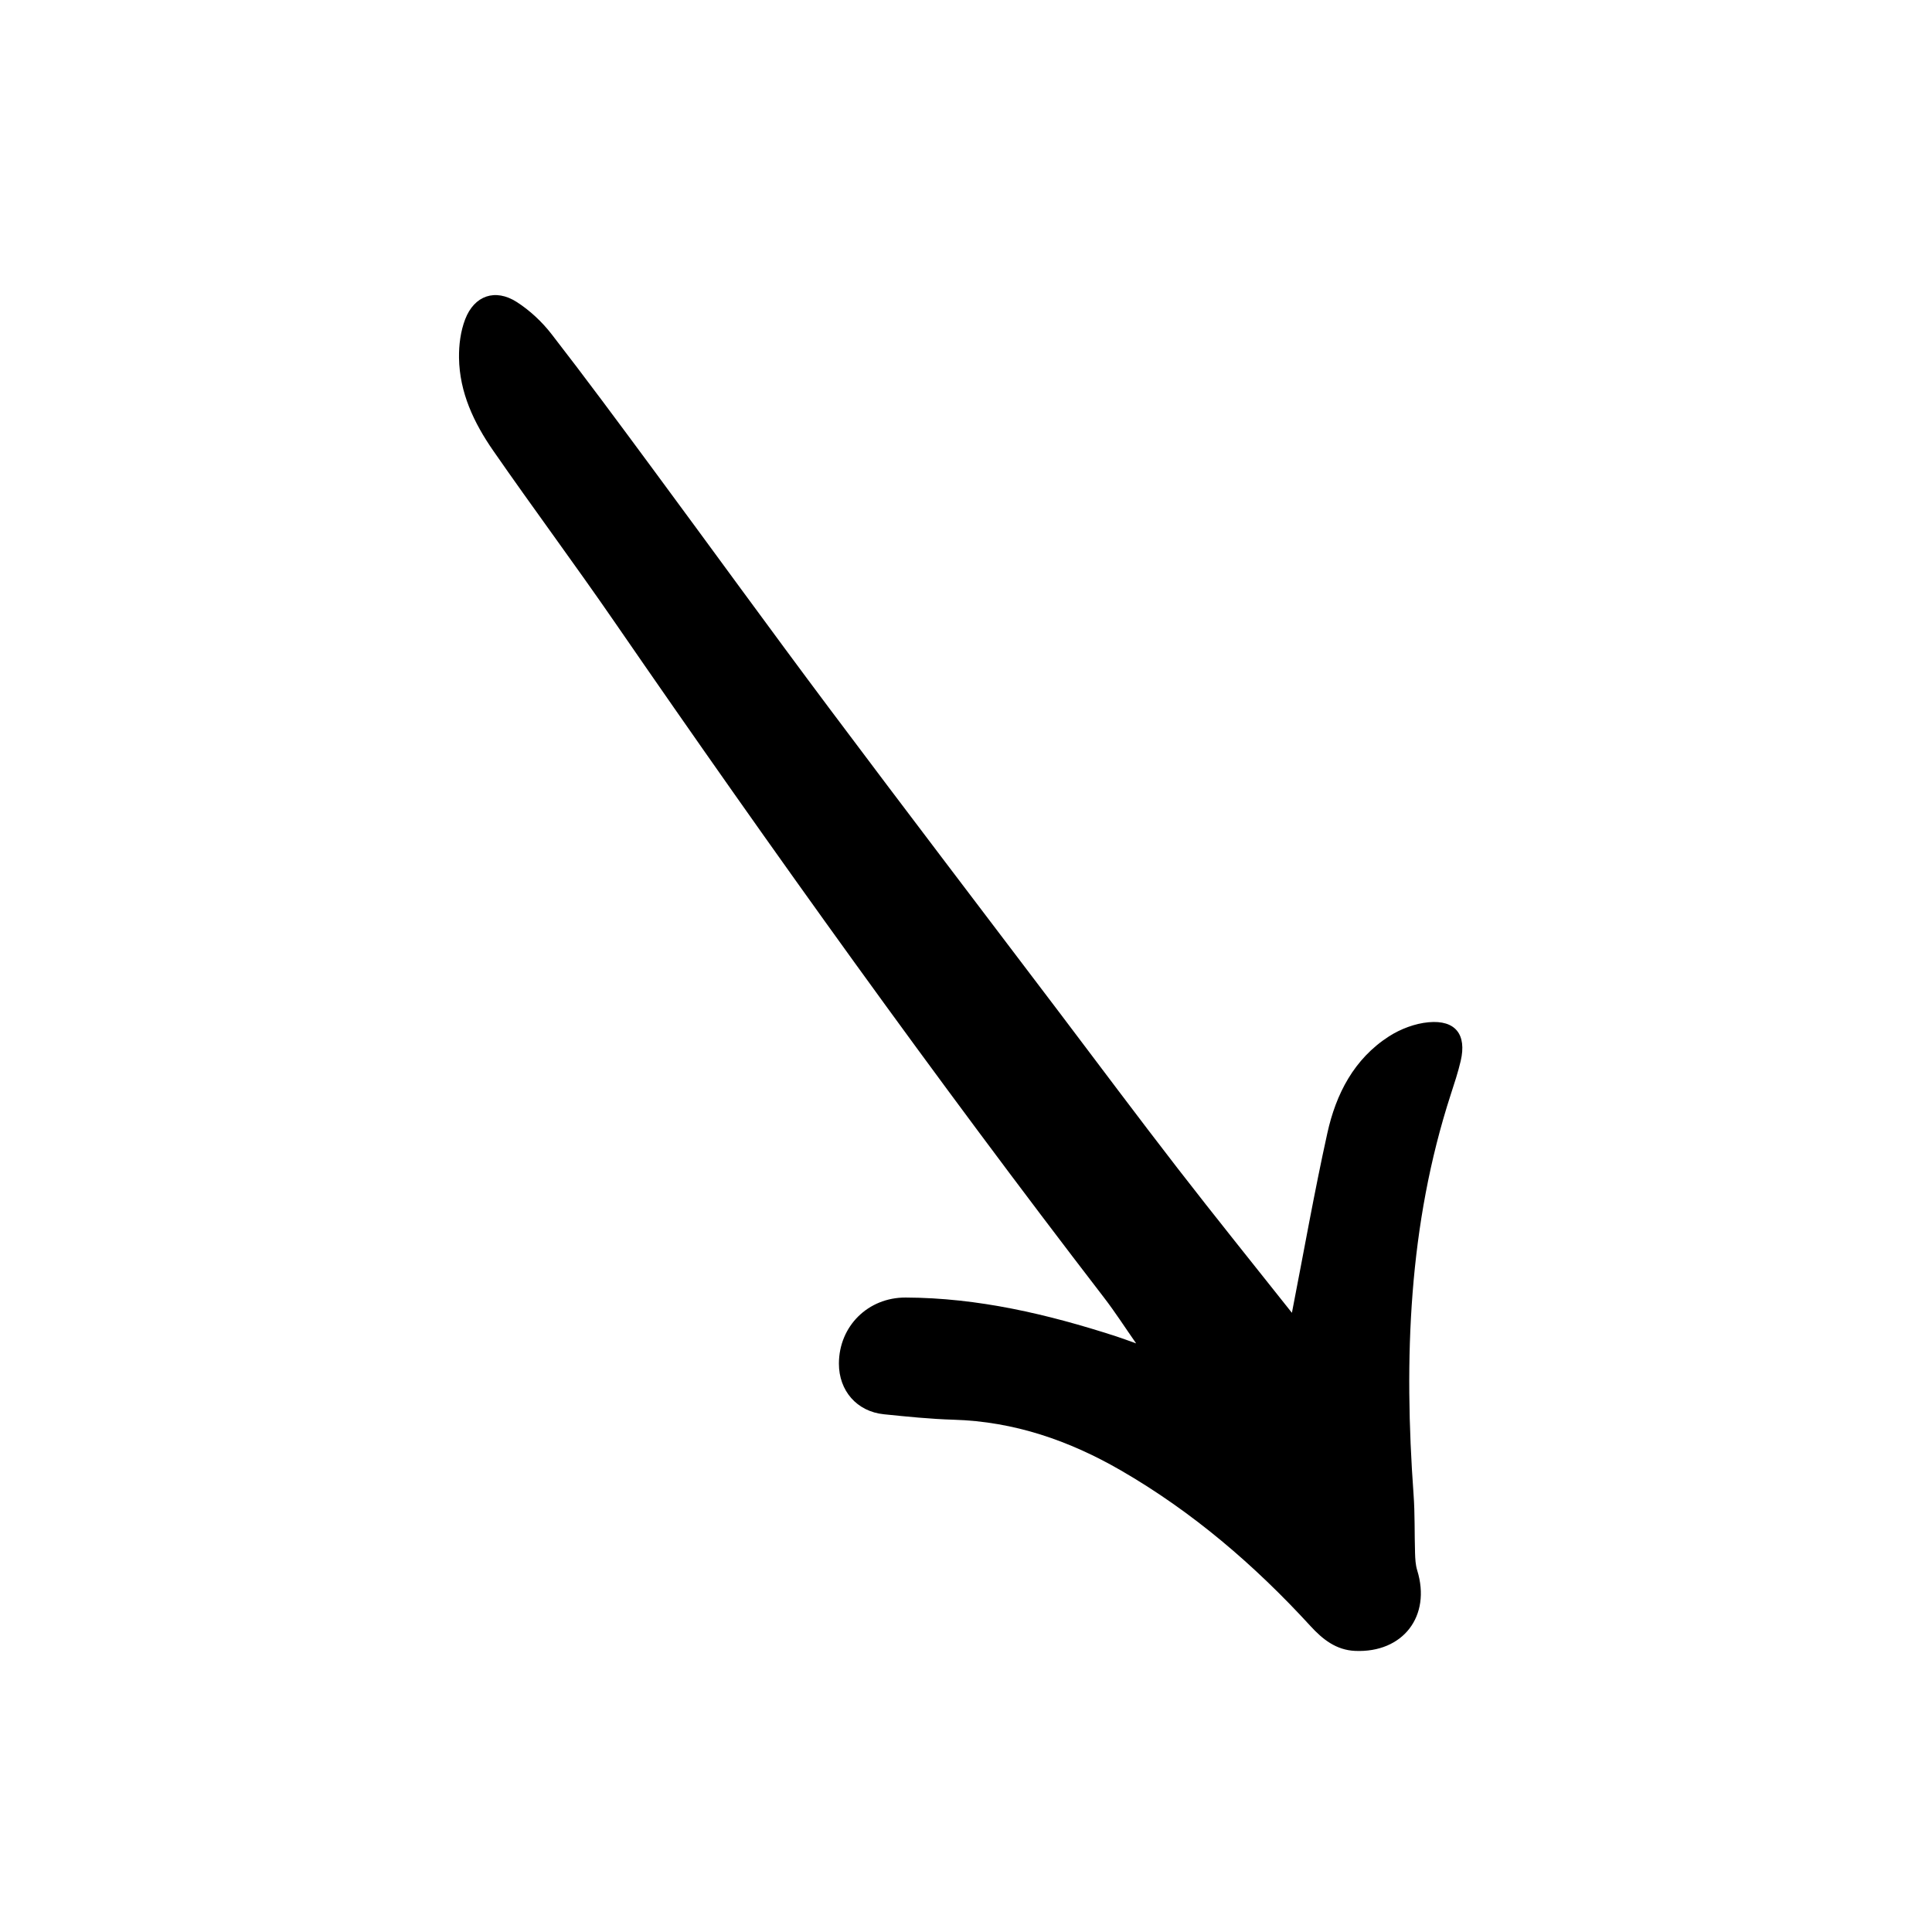 <svg xmlns="http://www.w3.org/2000/svg" xmlns:xlink="http://www.w3.org/1999/xlink" width="500" zoomAndPan="magnify" viewBox="0 0 375 375" height="500" preserveAspectRatio="xMidYMid meet" version="1.0"><defs><clipPath id="e92176c6b6"><path d="M 89 57 L 284 57 L 284 321 L 89 321 Z M 89 57 " clip-rule="nonzero"/></clipPath><clipPath id="d93f9a31a9"><path d="M 154.125 13.969 L 337.156 275.848 L 222.812 355.762 L 39.785 93.883 Z M 154.125 13.969 " clip-rule="nonzero"/></clipPath><clipPath id="a52cab3f28"><path d="M 154.125 13.969 L 337.156 275.848 L 222.812 355.762 L 39.785 93.883 Z M 154.125 13.969 " clip-rule="nonzero"/></clipPath></defs><g clip-path="url(#e92176c6b6)"><g clip-path="url(#d93f9a31a9)"><g clip-path="url(#a52cab3f28)"><path fill="#000000" d="M 250.758 254.824 C 253.082 242.91 255.109 231.371 257.637 219.941 C 259.312 212.34 262.812 205.523 269.609 201.152 C 271.852 199.715 274.652 198.656 277.285 198.418 C 282.52 197.941 284.715 200.82 283.52 205.93 C 283.008 208.129 282.289 210.289 281.59 212.441 C 273.371 237.777 272.477 263.785 274.371 290.07 C 274.648 293.859 274.539 297.672 274.66 301.469 C 274.695 302.59 274.754 303.75 275.082 304.809 C 277.828 313.688 272.324 320.848 263.027 320.438 C 259.332 320.277 256.711 318.18 254.371 315.625 C 243.531 303.797 231.465 293.441 217.547 285.398 C 207.535 279.609 196.828 275.914 185.105 275.566 C 180.582 275.434 176.062 274.969 171.559 274.508 C 166.316 273.977 162.82 269.941 162.832 264.664 C 162.852 257.406 168.484 251.824 175.785 251.852 C 189.848 251.902 203.336 255.078 216.621 259.375 C 217.867 259.781 219.094 260.246 220.523 260.75 C 218.336 257.621 216.438 254.66 214.297 251.879 C 181.375 209.082 149.934 165.207 119.305 120.75 C 111.594 109.551 103.469 98.637 95.723 87.461 C 91.996 82.09 89.191 76.188 89.094 69.473 C 89.055 66.965 89.398 64.285 90.293 61.965 C 92.078 57.34 96.145 55.957 100.305 58.621 C 102.848 60.254 105.191 62.449 107.047 64.84 C 113.676 73.383 120.102 82.086 126.531 90.785 C 138.043 106.359 149.402 122.047 161.012 137.547 C 175.828 157.336 190.828 176.984 205.75 196.691 C 213.332 206.711 220.844 216.781 228.535 226.719 C 235.895 236.227 243.445 245.59 250.762 254.82 Z M 250.758 254.824 " fill-opacity="1" fill-rule="nonzero"/></g></g></g></svg>